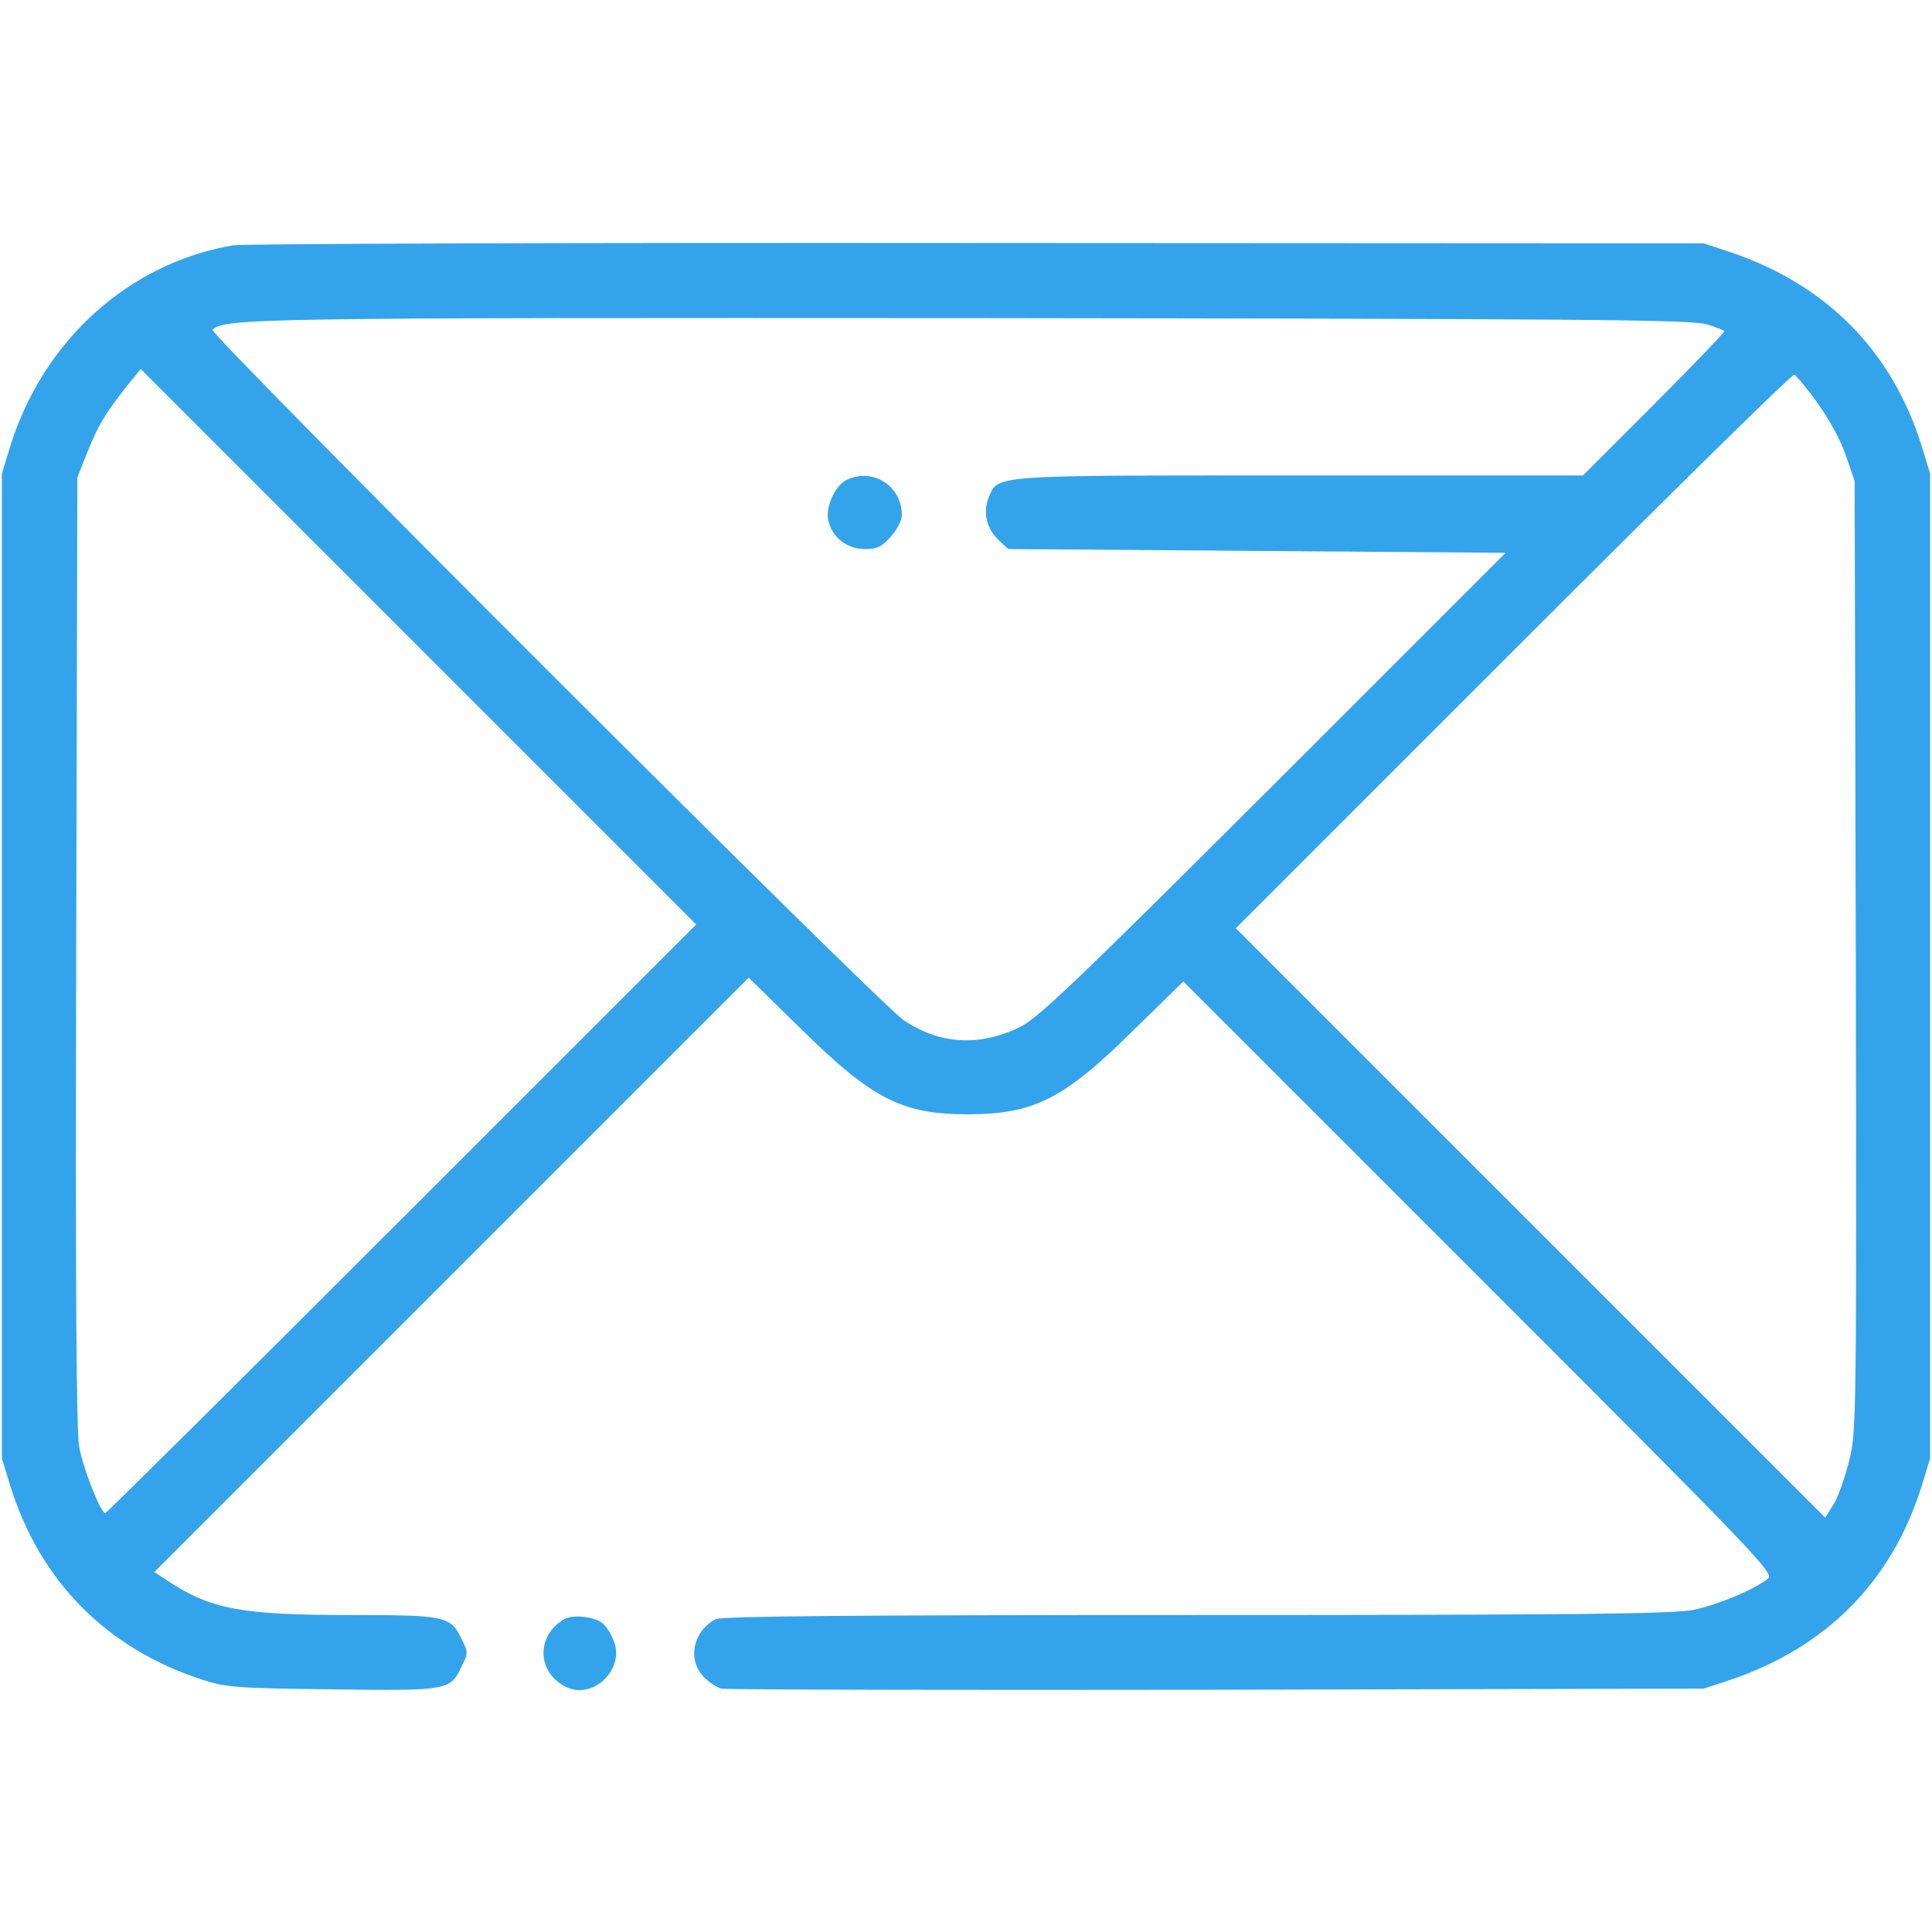 <?xml version="1.0" encoding="UTF-8"?> <svg xmlns="http://www.w3.org/2000/svg" viewBox="0 0 45.00 45.00" data-guides="{&quot;vertical&quot;:[],&quot;horizontal&quot;:[]}"><defs></defs><path fill="#33a4eb" stroke="none" fill-opacity="1" stroke-width="1" stroke-opacity="1" alignment-baseline="baseline" baseline-shift="baseline" id="tSvge7c556917e" title="Path 4" d="M5.432 5.713C3.006 6.126 1.02 7.919 0.246 10.371C0.179 10.59 0.111 10.81 0.044 11.03C0.044 14.853 0.044 18.676 0.044 22.5C0.044 26.323 0.044 30.146 0.044 33.969C0.111 34.189 0.179 34.409 0.246 34.629C0.94 36.835 2.487 38.399 4.702 39.12C5.265 39.304 5.511 39.322 7.734 39.348C10.433 39.383 10.485 39.375 10.749 38.821C10.907 38.505 10.907 38.487 10.749 38.17C10.494 37.643 10.38 37.617 8.165 37.617C5.634 37.617 4.922 37.485 3.929 36.835C3.817 36.761 3.706 36.688 3.595 36.615C5.9 34.309 8.206 32.004 10.512 29.698C12.82 27.389 15.129 25.081 17.438 22.772C17.851 23.176 18.264 23.581 18.677 23.985C20.32 25.602 21.015 25.954 22.544 25.954C24.064 25.954 24.776 25.602 26.367 24.029C26.766 23.639 27.164 23.25 27.562 22.86C29.859 25.157 32.156 27.454 34.453 29.751C41.001 36.298 41.335 36.65 41.177 36.773C40.834 37.037 40.025 37.371 39.463 37.494C38.997 37.59 36.897 37.617 27.879 37.617C19.942 37.617 16.814 37.643 16.673 37.714C16.145 37.986 16.005 38.645 16.383 39.049C16.497 39.172 16.69 39.304 16.805 39.331C16.91 39.357 22.113 39.366 28.345 39.357C32.124 39.348 35.903 39.34 39.683 39.331C39.888 39.263 40.093 39.196 40.298 39.129C42.539 38.373 44.06 36.835 44.754 34.629C44.821 34.409 44.889 34.189 44.956 33.969C44.956 30.146 44.956 26.323 44.956 22.5C44.956 18.676 44.956 14.853 44.956 11.03C44.889 10.81 44.821 10.59 44.754 10.371C44.06 8.165 42.539 6.627 40.298 5.871C40.093 5.803 39.888 5.736 39.683 5.669C34.043 5.666 28.403 5.663 22.764 5.66C13.456 5.651 5.66 5.677 5.432 5.713ZM39.77 7.558C39.964 7.62 40.14 7.69 40.166 7.708C40.184 7.725 39.454 8.49 38.54 9.404C37.983 9.961 37.427 10.517 36.87 11.074C34.664 11.074 32.458 11.074 30.252 11.074C23.001 11.074 23.256 11.056 23.027 11.592C22.887 11.935 22.983 12.313 23.256 12.577C23.332 12.647 23.408 12.717 23.484 12.788C25.415 12.802 27.346 12.817 29.276 12.832C31.207 12.846 33.138 12.861 35.068 12.876C33.261 14.683 31.453 16.491 29.645 18.299C24.952 22.983 24.144 23.748 23.722 23.941C22.773 24.381 21.885 24.319 21.05 23.765C20.514 23.414 4.86 7.769 4.948 7.681C5.221 7.409 6.038 7.4 22.72 7.409C36.905 7.426 39.472 7.444 39.77 7.558ZM9.36 28.388C5.59 32.159 2.478 35.244 2.452 35.244C2.347 35.244 1.942 34.224 1.846 33.706C1.775 33.328 1.758 30.085 1.775 22.148C1.784 18.471 1.793 14.795 1.802 11.118C1.881 10.919 1.96 10.719 2.039 10.52C2.294 9.896 2.452 9.624 2.971 8.973C3.073 8.847 3.176 8.721 3.278 8.595C5.435 10.752 7.591 12.908 9.747 15.064C11.903 17.22 14.06 19.377 16.216 21.533C13.931 23.818 11.646 26.103 9.36 28.388ZM42.337 9.395C42.601 9.755 42.891 10.292 42.996 10.617C43.063 10.813 43.131 11.009 43.198 11.206C43.207 14.897 43.216 18.588 43.225 22.28C43.242 33.09 43.242 33.363 43.066 34.04C42.97 34.418 42.812 34.875 42.706 35.042C42.642 35.144 42.577 35.247 42.513 35.349C40.225 33.061 37.937 30.773 35.648 28.485C33.36 26.197 31.072 23.909 28.784 21.621C30.938 19.467 33.091 17.314 35.244 15.161C38.795 11.61 41.739 8.71 41.792 8.727C41.836 8.745 42.091 9.044 42.337 9.395Z"></path><path fill="#33a4eb" stroke="none" fill-opacity="1" stroke-width="1" stroke-opacity="1" alignment-baseline="baseline" baseline-shift="baseline" id="tSvg4f27098298" title="Path 5" d="M19.714 11.18C19.45 11.312 19.222 11.812 19.292 12.12C19.38 12.516 19.723 12.788 20.145 12.788C20.435 12.788 20.54 12.735 20.751 12.498C20.892 12.34 21.006 12.12 21.006 11.997C21.006 11.32 20.329 10.881 19.714 11.18Z"></path><path fill="#33a4eb" stroke="none" fill-opacity="1" stroke-width="1" stroke-opacity="1" alignment-baseline="baseline" baseline-shift="baseline" id="tSvg1186aa09c15" title="Path 6" d="M13.14 37.714C12.489 38.092 12.498 38.944 13.175 39.287C13.808 39.612 14.572 38.874 14.291 38.206C14.229 38.048 14.115 37.872 14.036 37.81C13.843 37.652 13.351 37.599 13.14 37.714Z"></path></svg> 